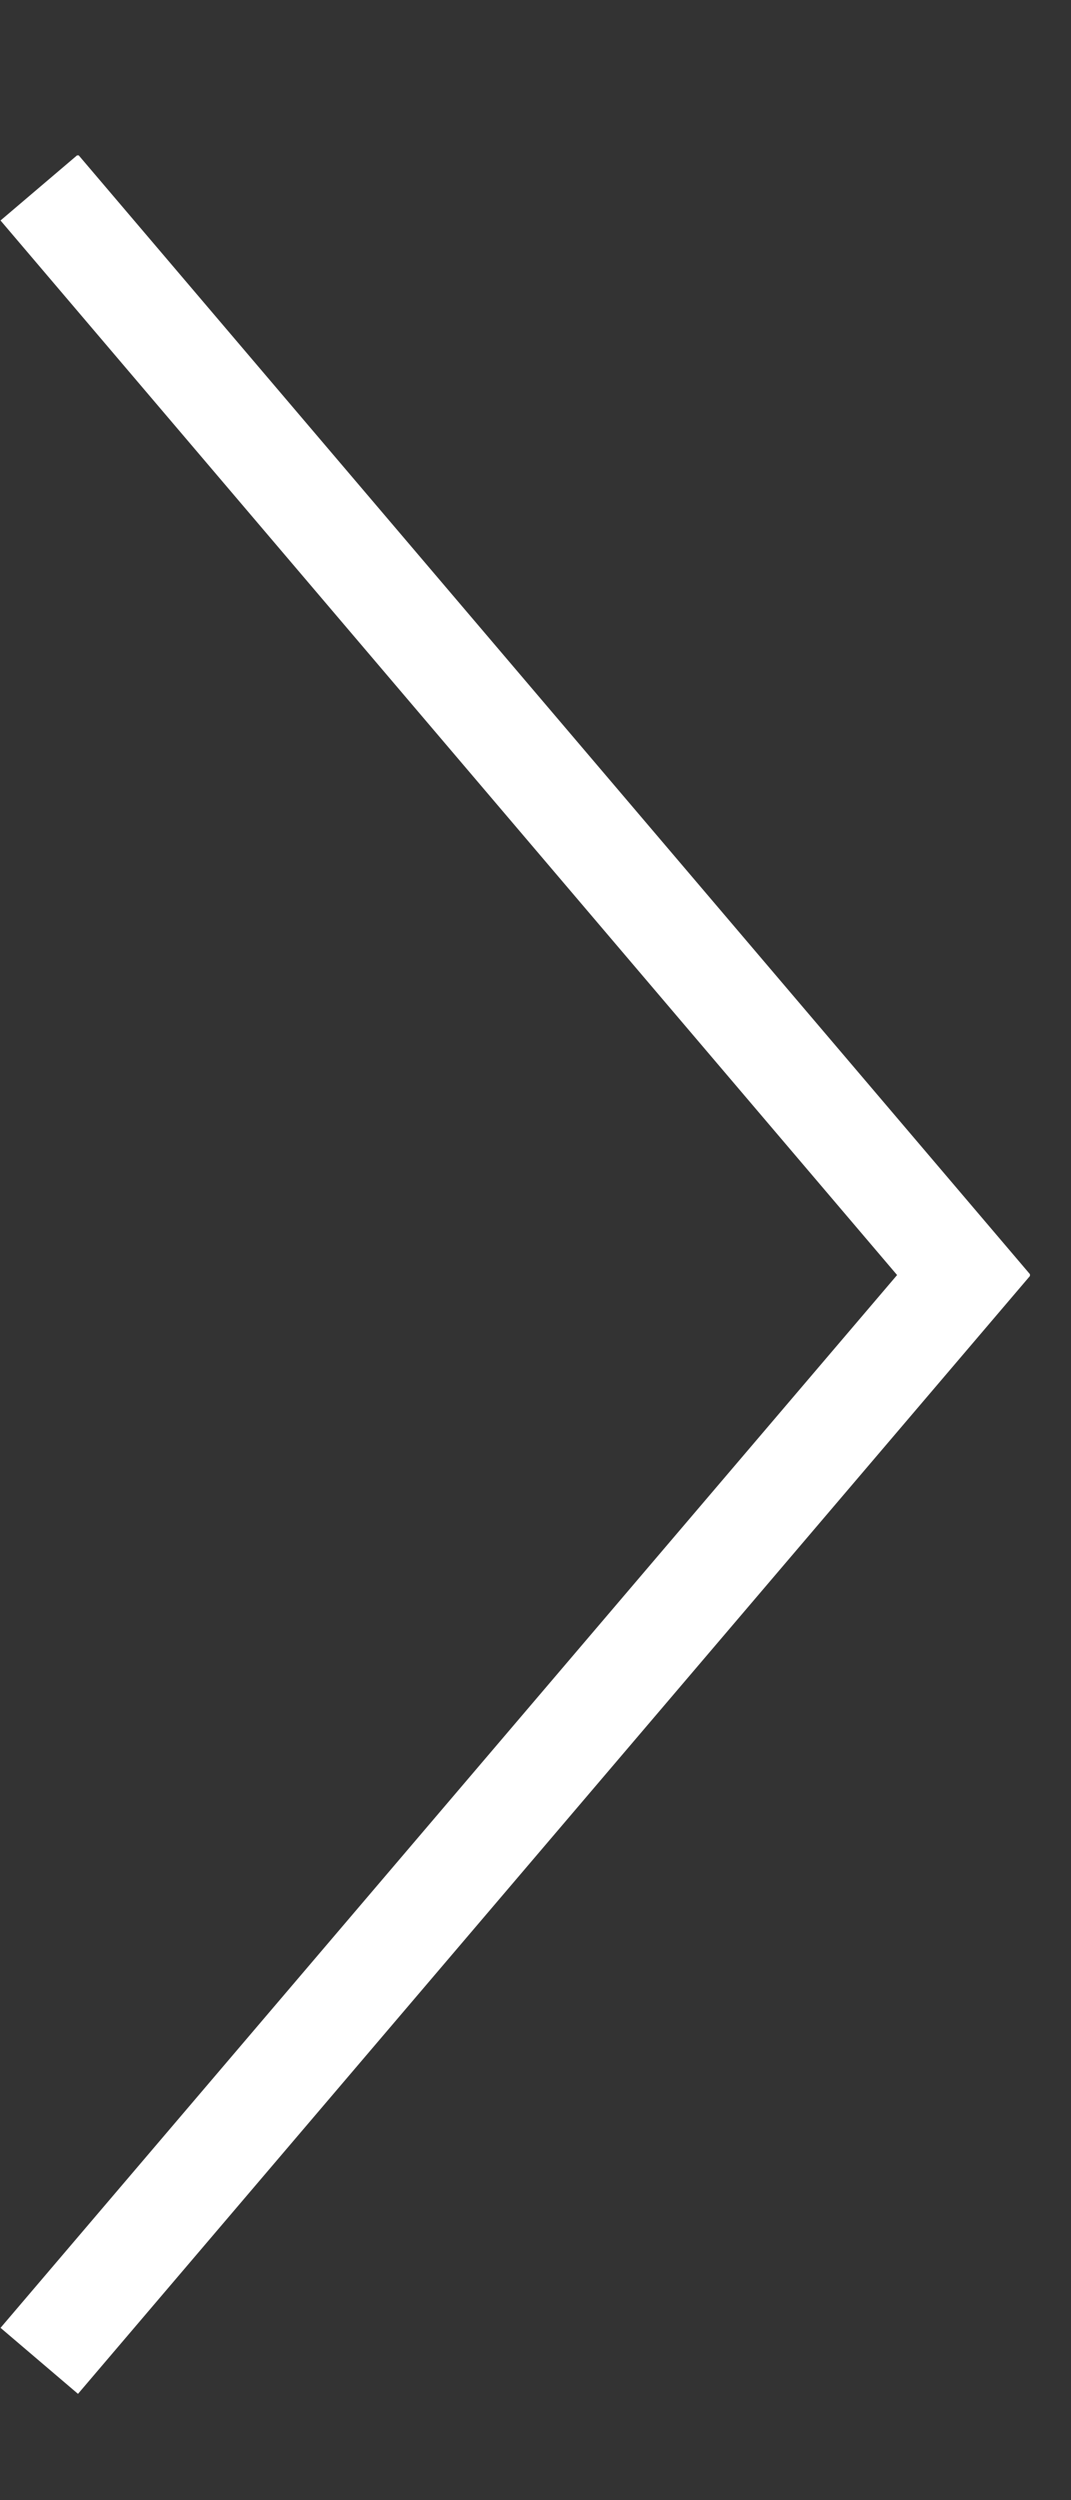 <svg width="6" height="14" viewBox="0 0 6 14" fill="none" xmlns="http://www.w3.org/2000/svg">
<rect x="0" y="0" width="6" height="14" fill="#333333" stroke="none"/>
<g clip-path="url(#clip0_12_112)">
<path d="M0.22 1.05L5.4 7.14L0.22 13.22" stroke="#fff" stroke-width="0.57" stroke-miterlimit="10"/>
</g>
<defs>
<clipPath id="clip0_12_112">
<rect width="12.54" height="5.77" fill="white" transform="matrix(0 -1 1 0 0 13.41)"/>
</clipPath>
</defs>
</svg>
